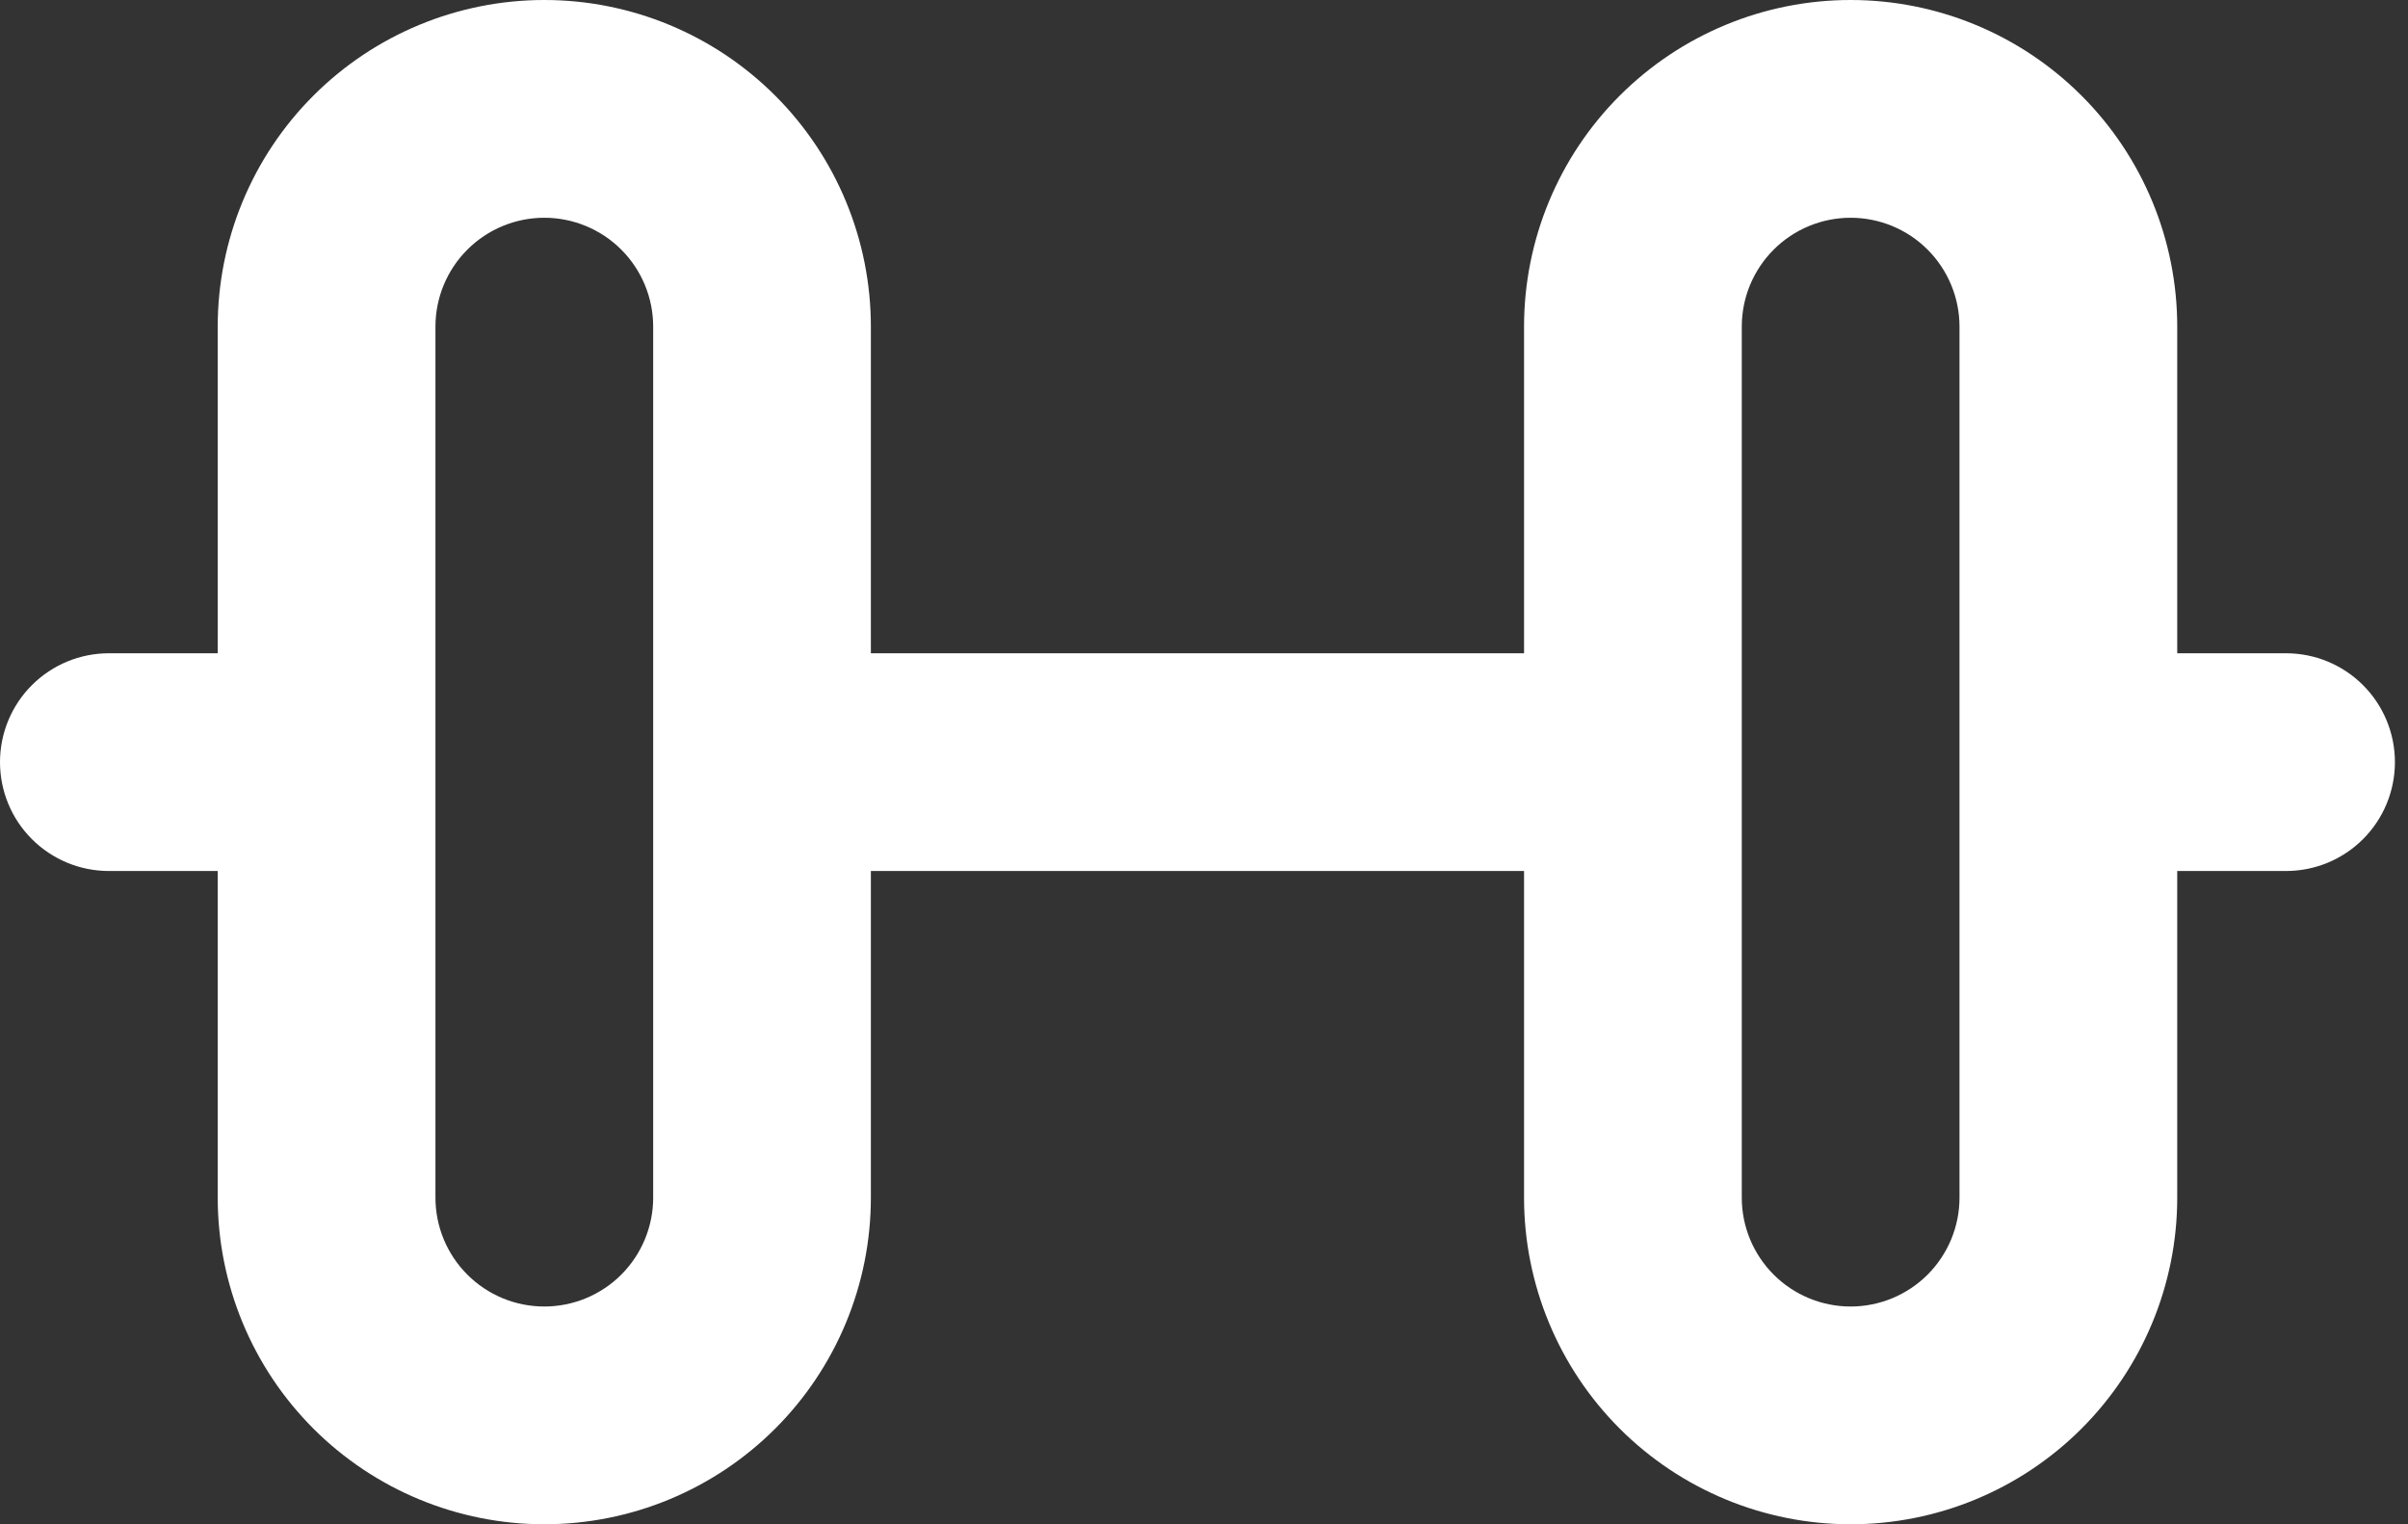 <?xml version="1.0" encoding="UTF-8"?> <svg xmlns="http://www.w3.org/2000/svg" width="79" height="50" viewBox="0 0 79 50" fill="none"><rect x="0" y="0" width="79" height="50" fill="#333333" stroke="none"/> <path d="M75 21.429H71.429V10.714C71.429 7.873 70.3 5.147 68.29 3.138C66.281 1.129 63.556 0 60.714 0C57.873 0 55.148 1.129 53.138 3.138C51.129 5.147 50 7.873 50 10.714V21.429H28.571V10.714C28.571 7.873 27.443 5.147 25.433 3.138C23.424 1.129 20.699 0 17.857 0C15.015 0 12.29 1.129 10.281 3.138C8.272 5.147 7.143 7.873 7.143 10.714V21.429H3.571C2.624 21.429 1.716 21.805 1.046 22.475C0.376 23.144 0 24.053 0 25C0 25.947 0.376 26.856 1.046 27.525C1.716 28.195 2.624 28.571 3.571 28.571H7.143V39.286C7.143 42.127 8.272 44.852 10.281 46.862C12.29 48.871 15.015 50 17.857 50C20.699 50 23.424 48.871 25.433 46.862C27.443 44.852 28.571 42.127 28.571 39.286V28.571H50V39.286C50 42.127 51.129 44.852 53.138 46.862C55.148 48.871 57.873 50 60.714 50C63.556 50 66.281 48.871 68.29 46.862C70.3 44.852 71.429 42.127 71.429 39.286V28.571H75C75.947 28.571 76.856 28.195 77.525 27.525C78.195 26.856 78.571 25.947 78.571 25C78.571 24.053 78.195 23.144 77.525 22.475C76.856 21.805 75.947 21.429 75 21.429ZM21.429 39.286C21.429 40.233 21.052 41.141 20.383 41.811C19.713 42.481 18.804 42.857 17.857 42.857C16.91 42.857 16.002 42.481 15.332 41.811C14.662 41.141 14.286 40.233 14.286 39.286V10.714C14.286 9.767 14.662 8.859 15.332 8.189C16.002 7.519 16.91 7.143 17.857 7.143C18.804 7.143 19.713 7.519 20.383 8.189C21.052 8.859 21.429 9.767 21.429 10.714V39.286ZM64.286 39.286C64.286 40.233 63.909 41.141 63.24 41.811C62.57 42.481 61.661 42.857 60.714 42.857C59.767 42.857 58.859 42.481 58.189 41.811C57.519 41.141 57.143 40.233 57.143 39.286V10.714C57.143 9.767 57.519 8.859 58.189 8.189C58.859 7.519 59.767 7.143 60.714 7.143C61.661 7.143 62.57 7.519 63.24 8.189C63.909 8.859 64.286 9.767 64.286 10.714V39.286Z" fill="white"></path> </svg> 